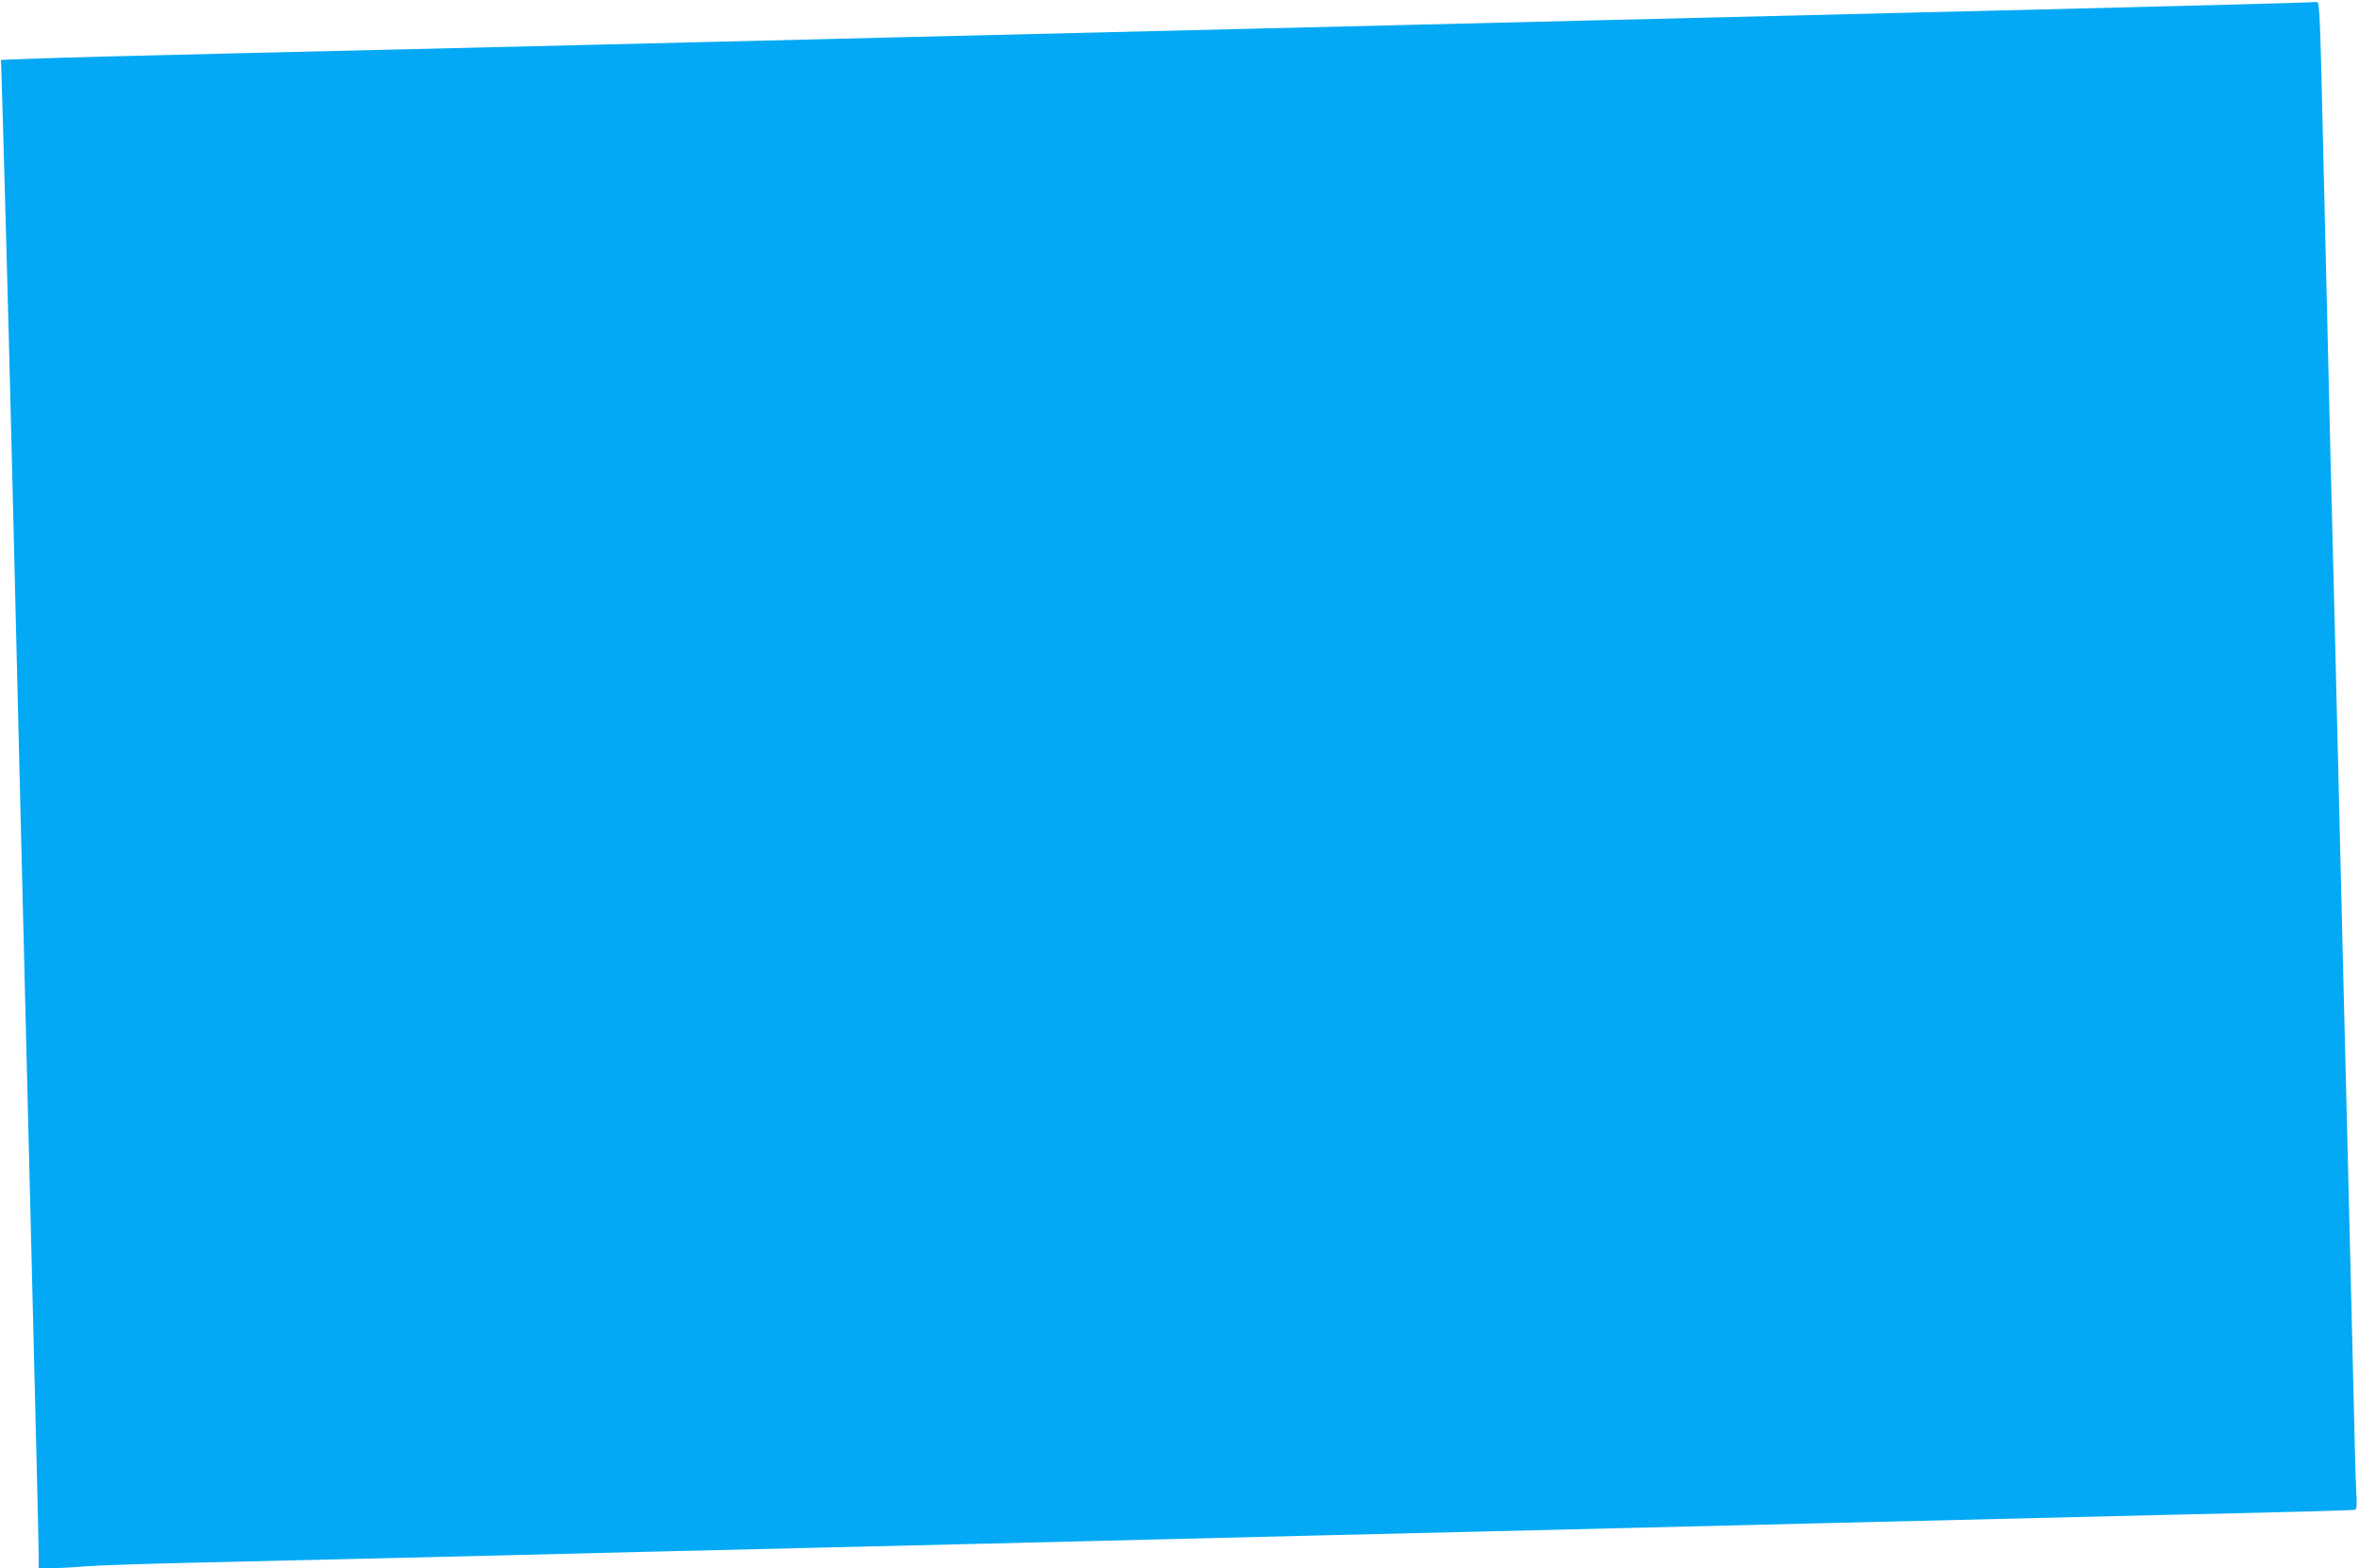 <?xml version="1.0" standalone="no"?>
<!DOCTYPE svg PUBLIC "-//W3C//DTD SVG 20010904//EN"
 "http://www.w3.org/TR/2001/REC-SVG-20010904/DTD/svg10.dtd">
<svg version="1.0" xmlns="http://www.w3.org/2000/svg"
 width="1280pt" height="851pt" viewBox="0 0 1280 851"
 preserveAspectRatio="xMidYMid meet">
<g transform="translate(0,851) scale(0.1,-0.1)"
fill="#03a9f4" stroke="none">
<path d="M12075 8484 c-448 -12 -1070 -27 -3405 -84 -448 -11 -1278 -31 -1845
-45 -566 -14 -1401 -34 -1855 -45 -454 -11 -1279 -31 -1835 -45 -555 -13
-1404 -34 -1885 -45 -481 -11 -958 -24 -1060 -28 l-185 -7 2 -45 c9 -278 38
-1318 58 -2145 14 -566 34 -1394 45 -1840 41 -1659 71 -2857 85 -3430 8 -324
15 -620 15 -657 l0 -68 71 0 c39 0 123 4 187 10 64 5 338 14 607 20 270 6 938
22 1485 35 547 14 1375 34 1840 45 465 11 1297 31 1850 45 553 14 1388 34
1855 45 468 11 1293 32 1835 45 542 13 1399 34 1905 46 506 11 926 23 933 25
10 3 12 26 7 101 -3 54 -10 298 -15 543 -6 245 -21 893 -35 1440 -14 547 -34
1371 -45 1830 -11 459 -31 1276 -45 1815 -13 539 -31 1297 -40 1685 -16 697
-19 771 -33 769 -4 -1 -227 -8 -497 -15z"/>
</g>
</svg>
